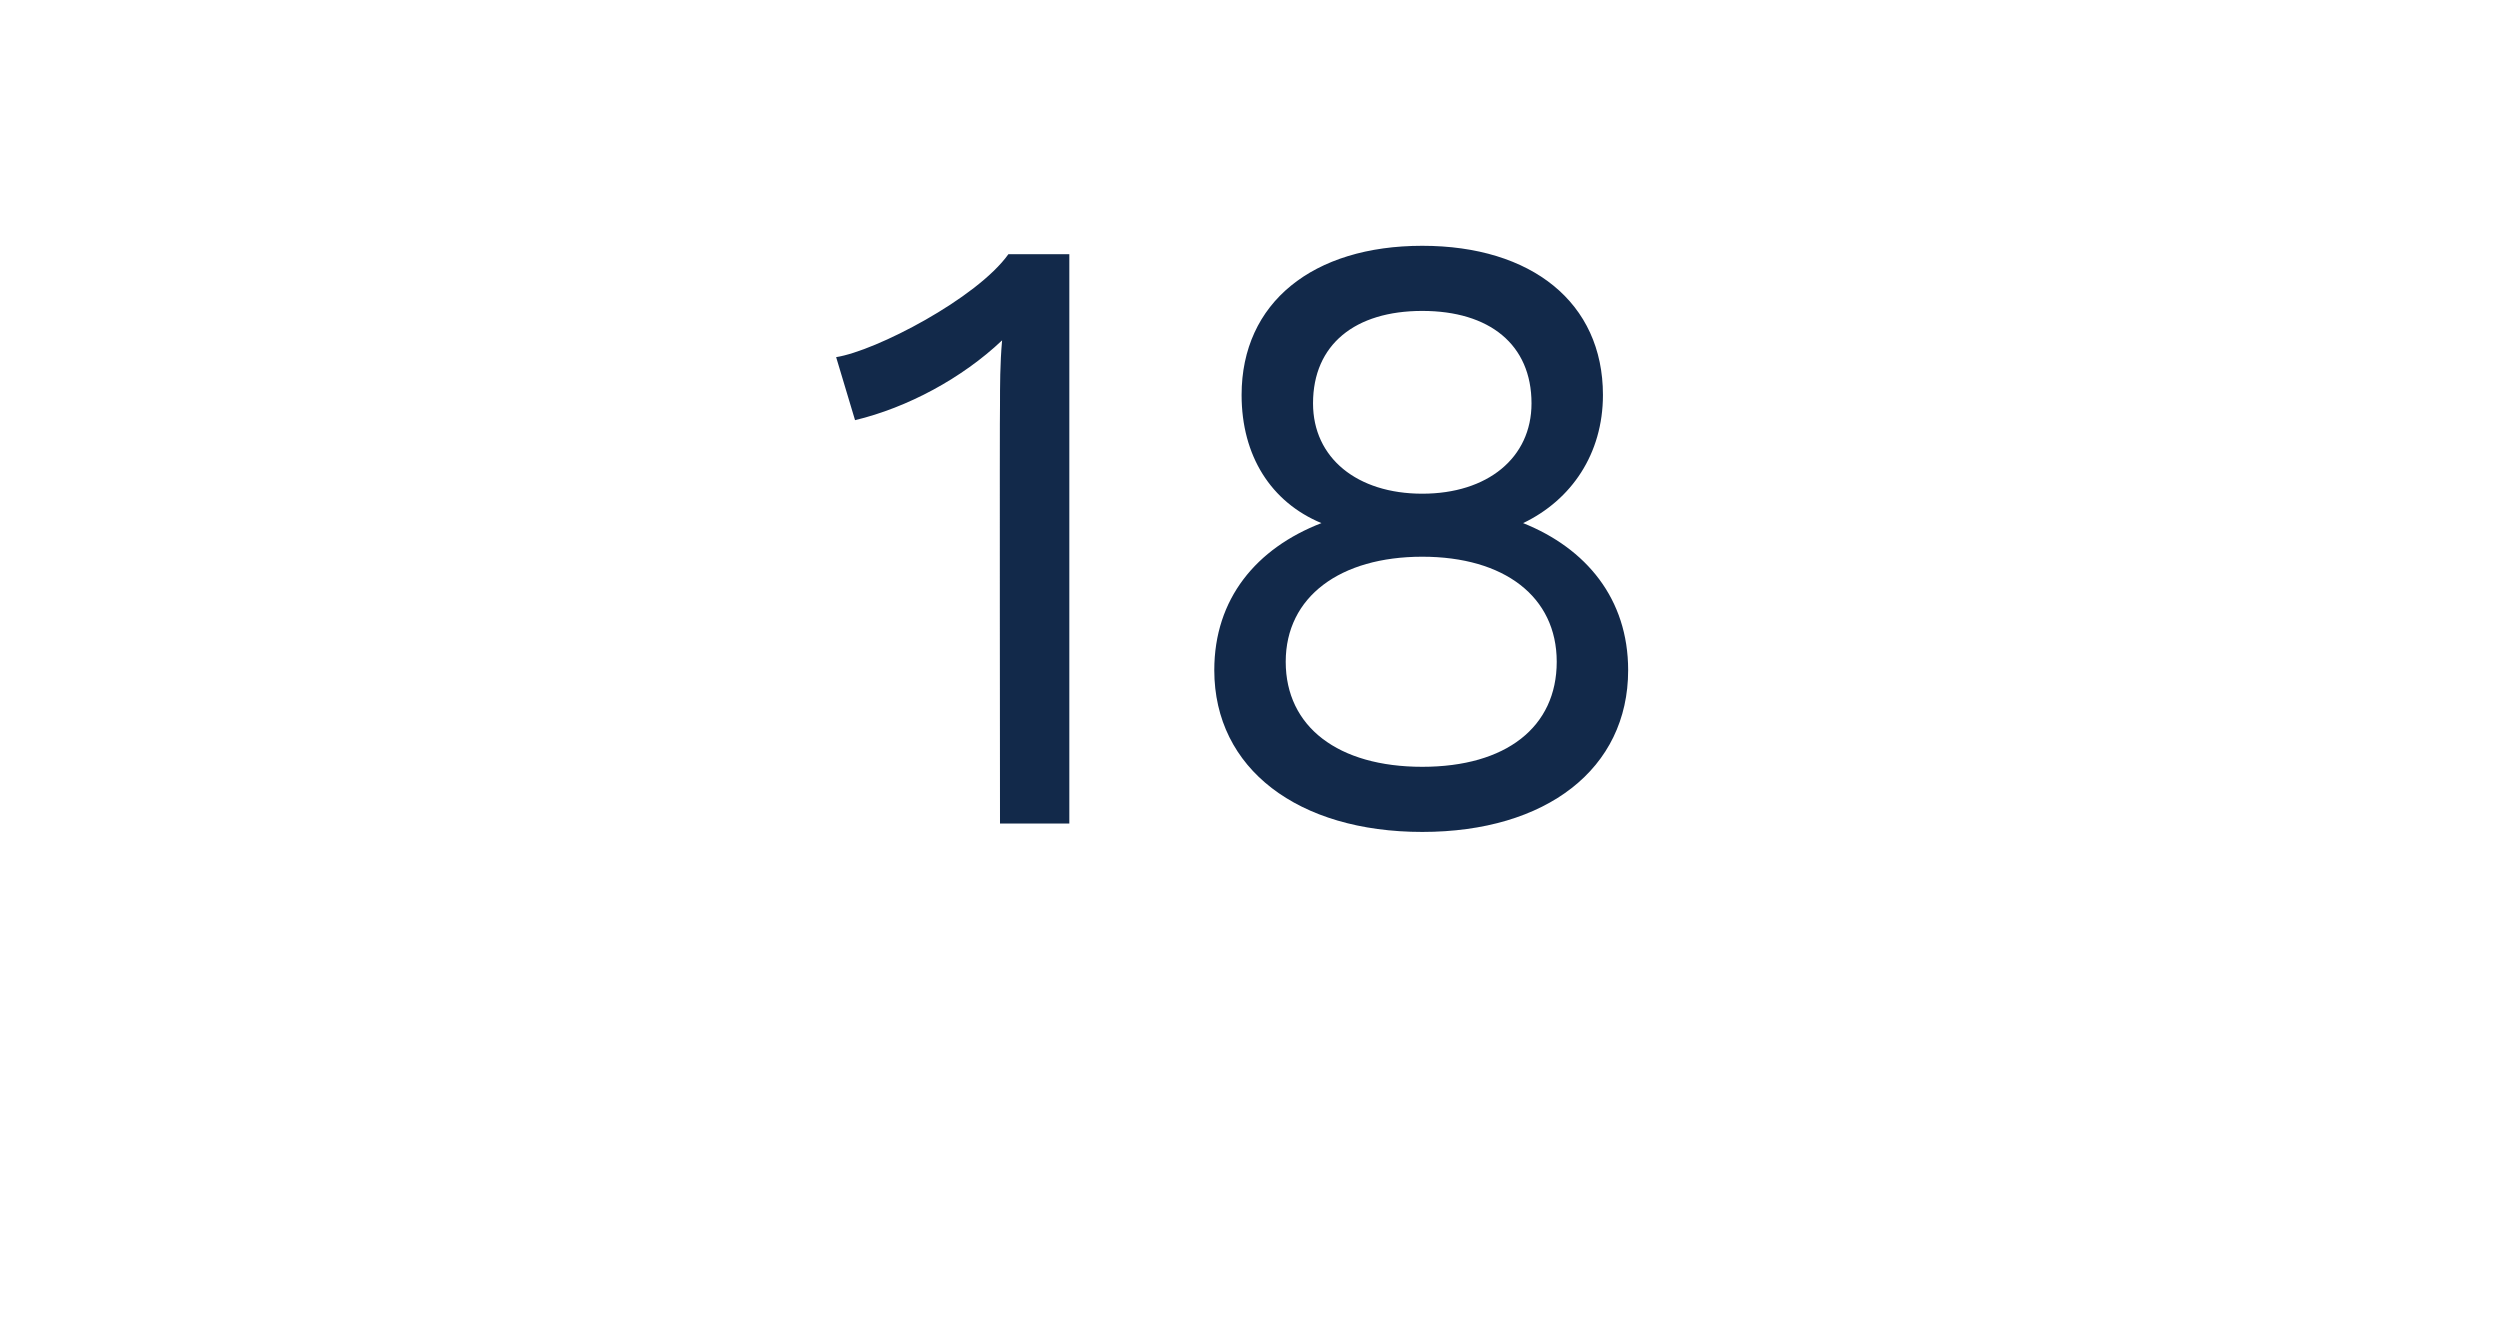 <?xml version="1.0" standalone="no"?><!DOCTYPE svg PUBLIC "-//W3C//DTD SVG 1.1//EN" "http://www.w3.org/Graphics/SVG/1.1/DTD/svg11.dtd"><svg xmlns="http://www.w3.org/2000/svg" version="1.1" width="119px" height="63.8px" viewBox="0 -8 119 63.8" style="top:-8px"><desc>18</desc><defs/><g id="Polygon33391"><path d="m50.9 4.1l0 27.1l-3.3 0c0 0-.02-19.88 0-19.9c0-.9 0-2 .1-3.1c-1.9 1.8-4.5 3.2-7 3.8c0 0-.9-3-.9-3c1.9-.3 6.7-2.8 8.2-4.9c-.01 0 2.9 0 2.9 0zm25.4 6.7c0 2.8-1.5 5-3.8 6.1c0 0 0 0 0 0c3 1.2 5 3.6 5 7c0 4.7-3.9 7.7-9.8 7.7c-5.9 0-9.9-3-9.9-7.7c0-3.4 2-5.8 5.1-7c0 0 0 0 0 0c-2.4-1-3.8-3.2-3.8-6.1c0-4.4 3.4-7.1 8.6-7.1c5.2 0 8.6 2.7 8.6 7.1zm-13.8.4c0 2.6 2.1 4.3 5.2 4.3c3.1 0 5.2-1.7 5.2-4.3c0-2.8-2-4.4-5.2-4.4c-3.2 0-5.2 1.6-5.2 4.4zm11.6 12.3c0-3.1-2.5-5-6.4-5c-3.9 0-6.5 1.9-6.5 5c0 3.1 2.5 5 6.5 5c4 0 6.4-1.9 6.4-5z" stroke="none" fill="#12294a"/></g></svg>